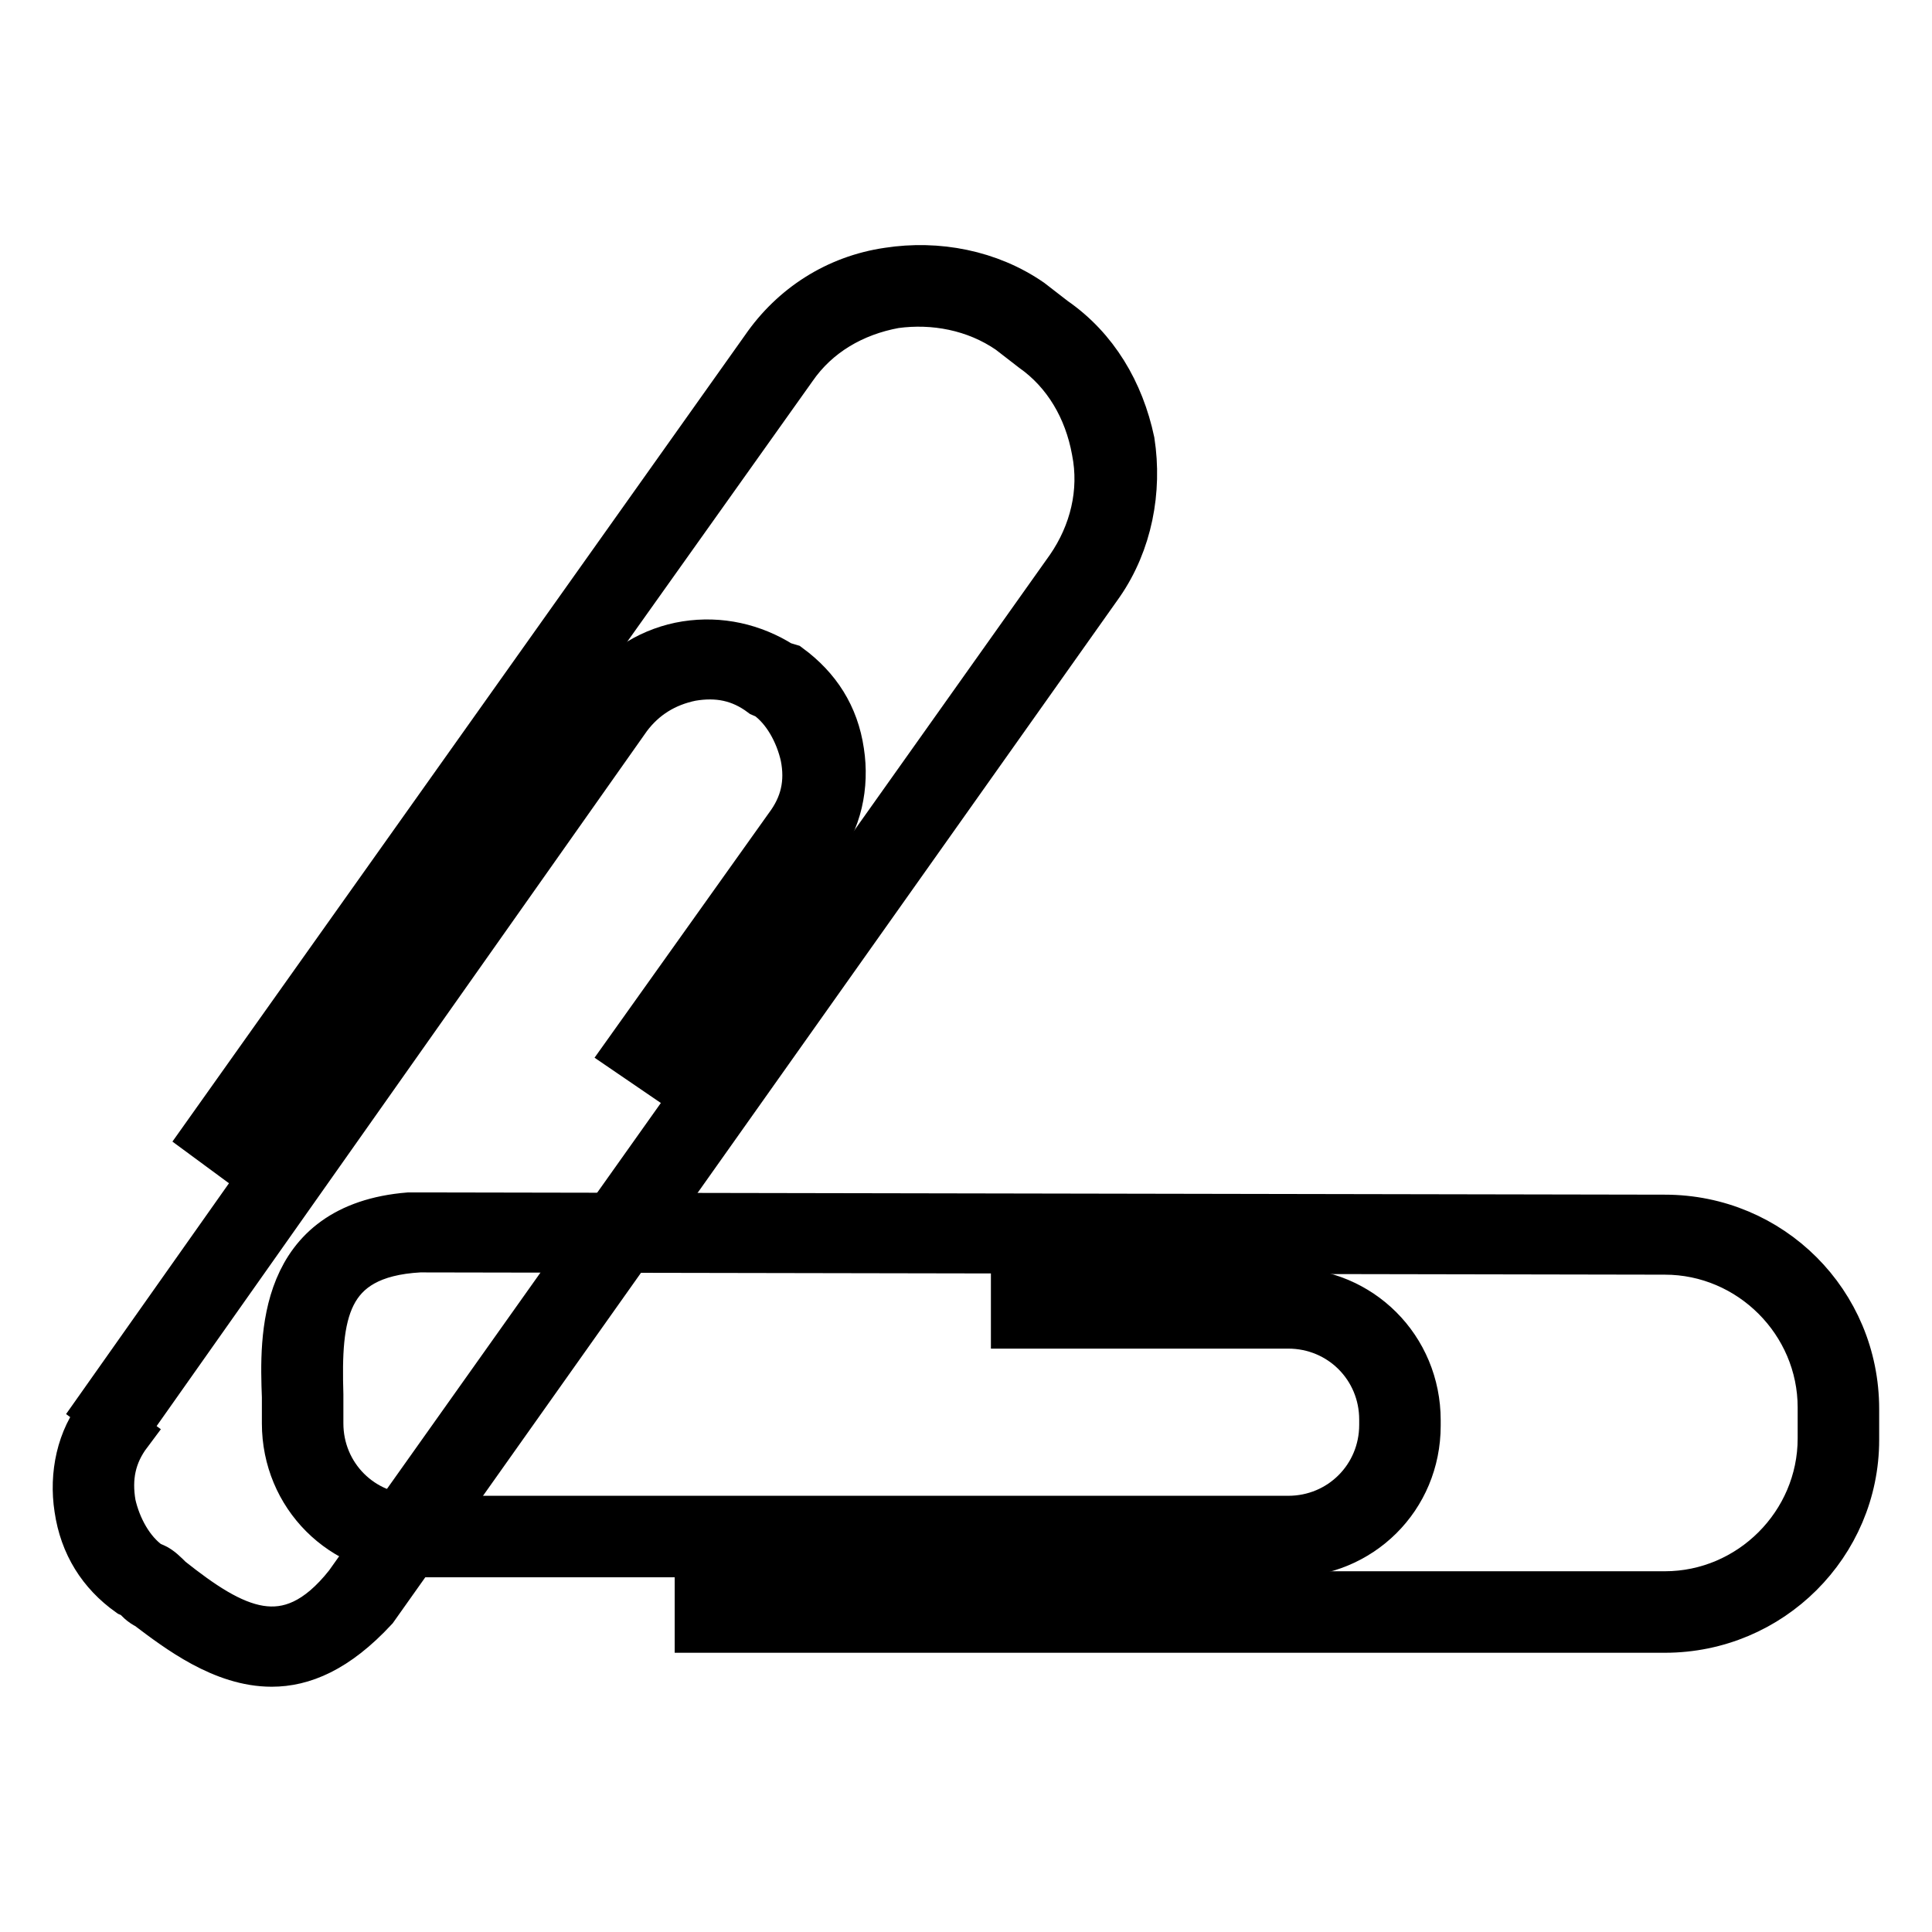 <?xml version="1.0" encoding="utf-8"?>
<!-- Svg Vector Icons : http://www.onlinewebfonts.com/icon -->
<!DOCTYPE svg PUBLIC "-//W3C//DTD SVG 1.1//EN" "http://www.w3.org/Graphics/SVG/1.1/DTD/svg11.dtd">
<svg version="1.1" xmlns="http://www.w3.org/2000/svg" xmlns:xlink="http://www.w3.org/1999/xlink" x="0px" y="0px" viewBox="0 0 256 256" enable-background="new 0 0 256 256" xml:space="preserve">
<g> <path stroke-width="6" fill-opacity="0" stroke="#000000"  d="M36,220.5c-6.5,0-12.4-4.5-16.5-7.6c-0.7-0.3-1.4-1-1.7-1.4l-0.7-0.3c-3.8-2.7-6.2-6.5-6.9-11.3 c-0.7-4.5,0.3-9.3,3.1-12.7l3.8,2.8c-2.1,2.8-2.7,5.8-2.1,9.3c0.7,3.1,2.4,6.2,4.8,7.9l0.7,0.3c0.7,0.3,1.4,1,2.1,1.7 c8.2,6.5,15.5,10.7,23.4,0.7l95.6-134.7c3.1-4.5,4.5-10,3.4-15.5c-1-5.5-3.8-10.3-8.2-13.4l-3.1-2.4c-4.5-3.1-10-4.1-15.1-3.4 c-5.5,1-10.3,3.8-13.4,8.3L30.8,153.4l-3.8-2.8l74.2-104.5c3.8-5.5,9.6-9.3,16.5-10.3c6.5-1,13.4,0.3,18.9,4.1l3.1,2.4 c5.5,3.8,8.9,9.6,10.3,16.2c1,6.5-0.3,13.4-4.1,18.9L49.7,213.2C44.6,218.7,40.1,220.5,36,220.5z"/> <path stroke-width="6" fill-opacity="0" stroke="#000000"  d="M16.7,189.5l-3.8-2.8l66.7-94.5c2.8-3.8,6.9-6.2,11.3-6.9c4.5-0.7,8.9,0.3,12.7,2.7l1,0.3 c3.8,2.8,6.2,6.5,6.9,11.3c0.7,4.5-0.3,9.3-3.1,12.7l-21.3,29.9l-4.1-2.8l21.3-29.9c2.1-2.8,2.8-5.8,2.1-9.3 c-0.7-3.1-2.4-6.2-4.8-7.9l-0.7-0.3c-2.8-2.1-5.8-2.7-9.3-2.1c-3.4,0.7-6.2,2.4-8.3,5.2L16.7,189.5z"/> <path stroke-width="6" fill-opacity="0" stroke="#000000"  d="M220.6,216H92.4v-4.8h128.2c11.3,0,20.6-9.3,20.6-20.6v-4.1c0-11.3-9.3-20.6-20.6-20.6l-165-0.3 c-12.7,0.7-13.4,8.9-13.1,19.2v3.8c0,6.9,5.5,12.4,12.4,12.4v4.8c-9.6,0-17.2-7.6-17.2-17.2v-0.7v-2.8c-0.3-7.9-0.7-22.7,16.5-24.1 h1.4l165,0.3c14.1,0,25.4,11.3,25.4,25.4v4.1C246,204.6,234.7,216,220.6,216z"/> <path stroke-width="6" fill-opacity="0" stroke="#000000"  d="M170.7,206H54.9v-4.8h115.8c6.9,0,12.4-5.5,12.4-12.4v-0.7c0-6.9-5.5-12.4-12.4-12.4h-36.4V171h36.4 c9.6,0,17.2,7.6,17.2,17.2v0.7C187.9,198.5,180.3,206,170.7,206L170.7,206z"/></g>
</svg>